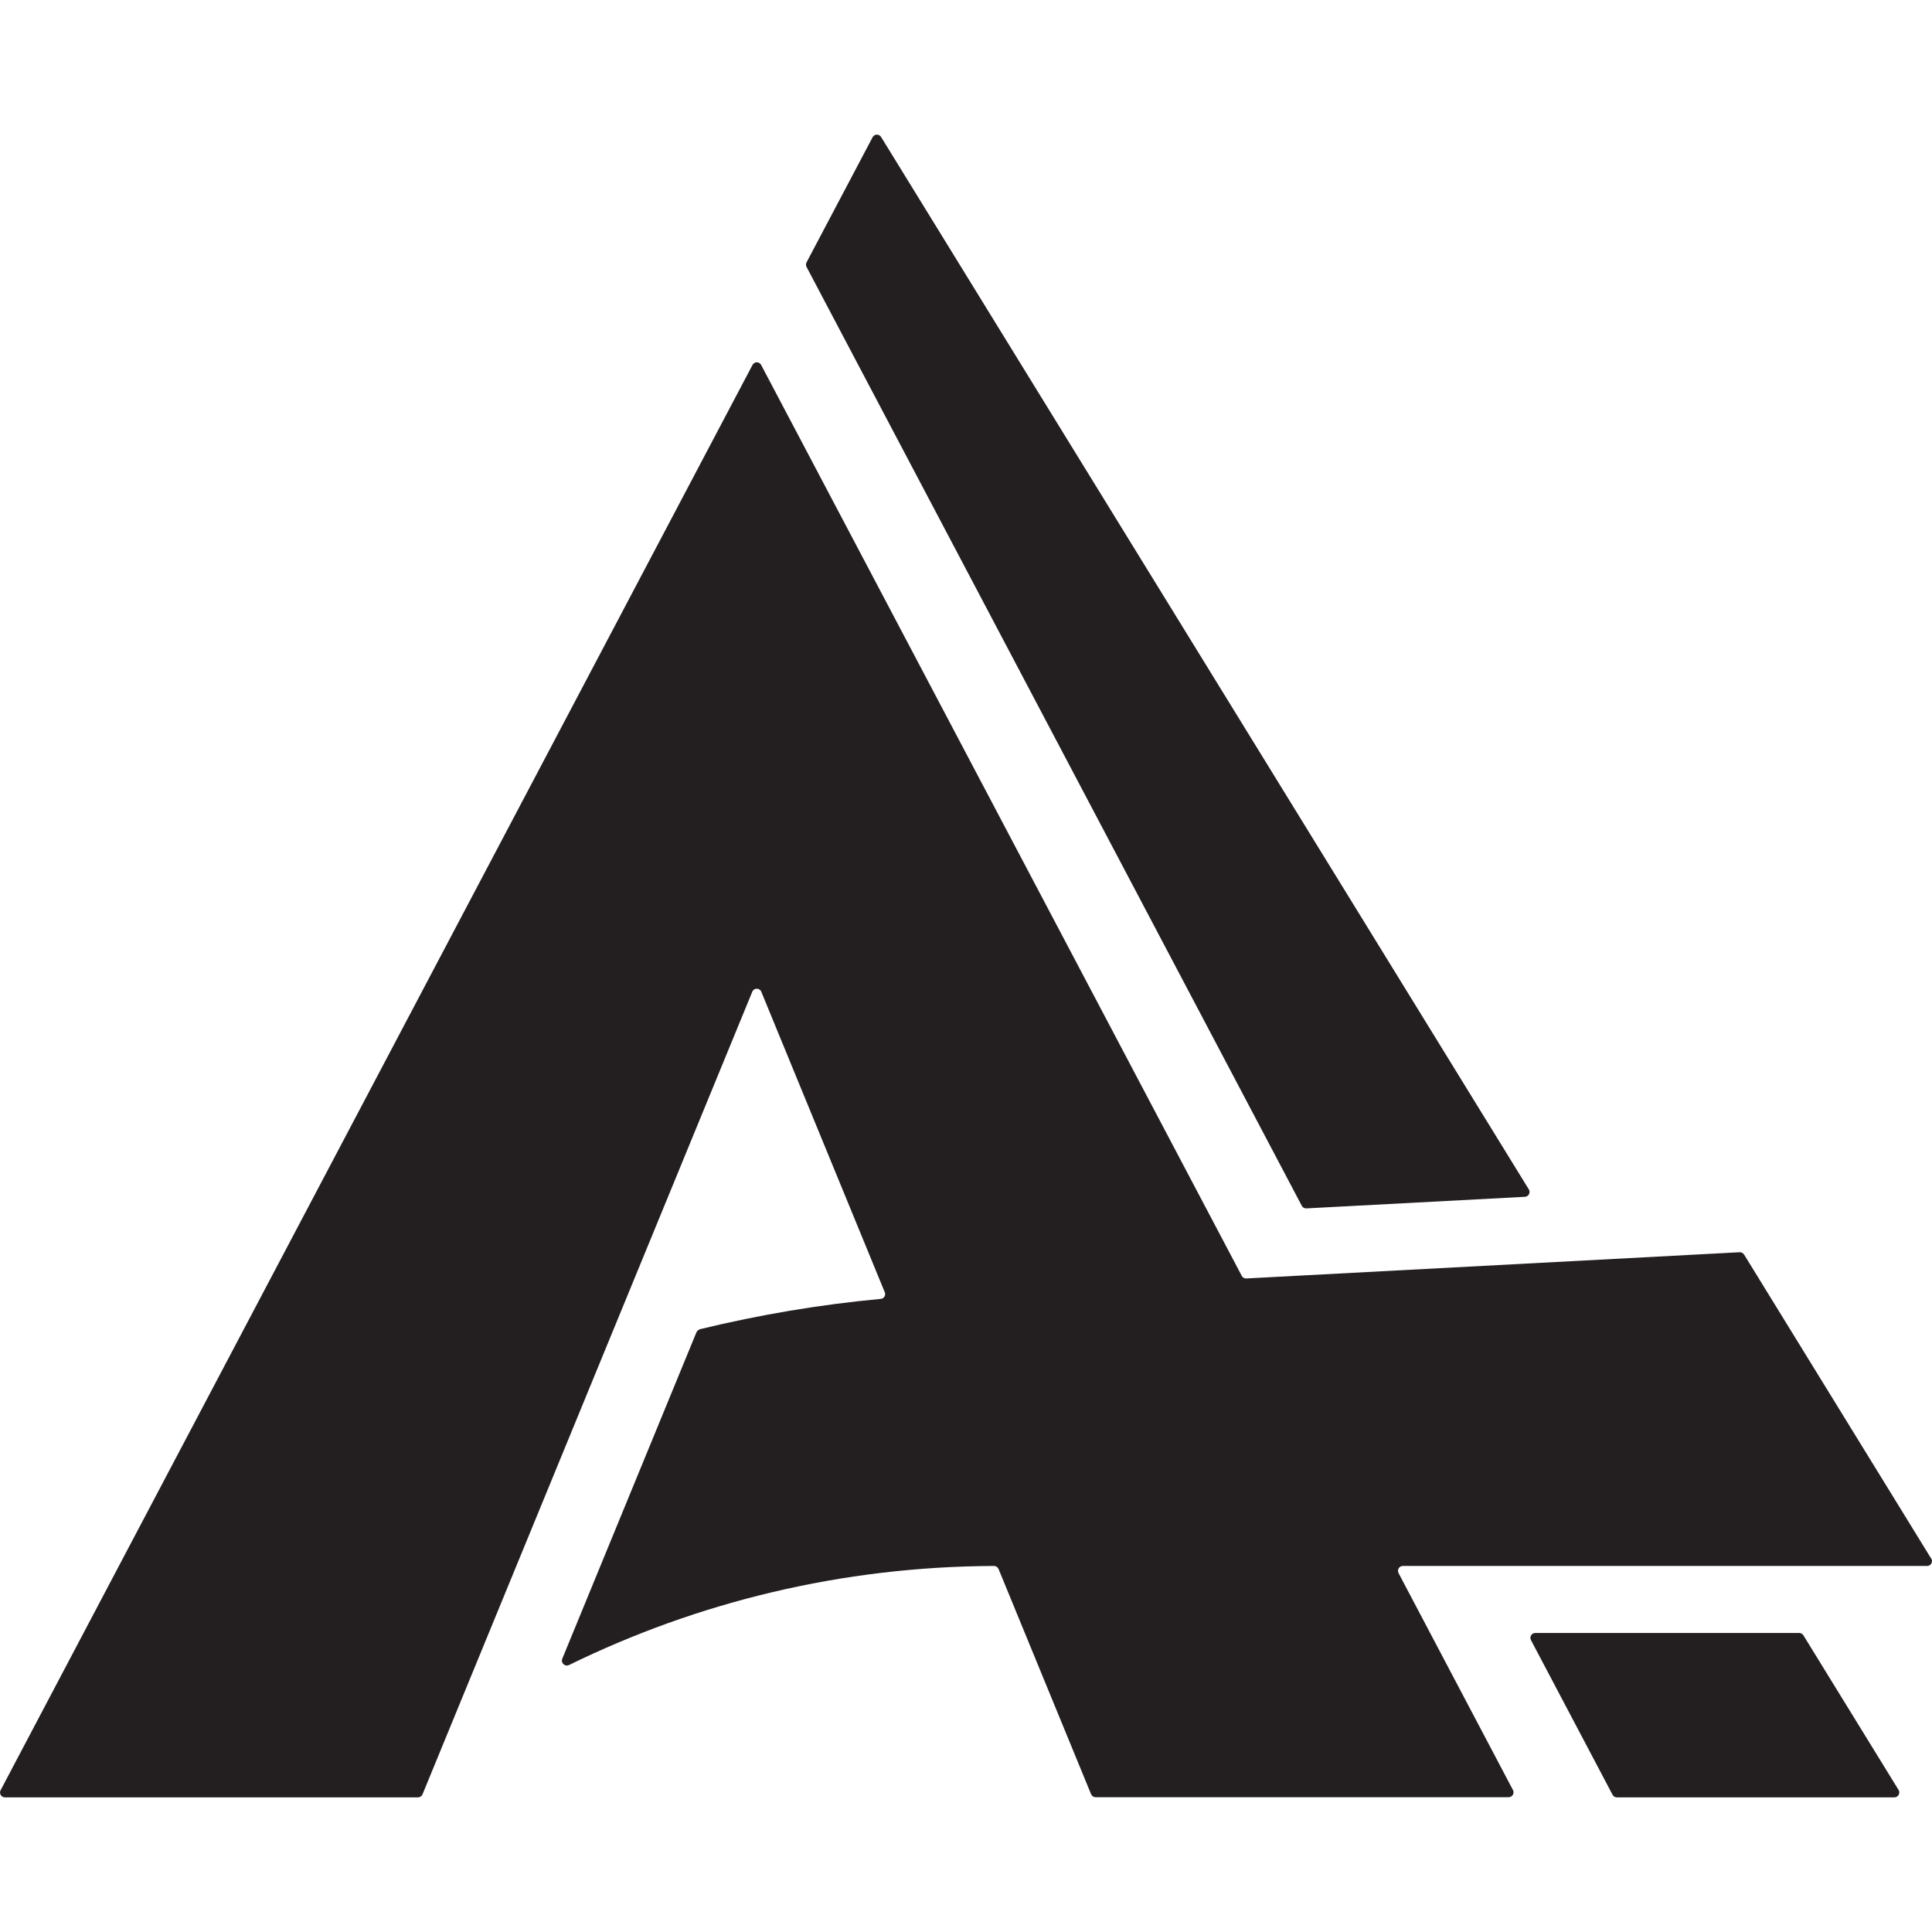 <?xml version="1.0" encoding="UTF-8"?>
<svg id="Working_Layer" data-name="Working Layer" xmlns="http://www.w3.org/2000/svg" viewBox="0 0 260 260">
  <defs>
    <style>
      .cls-1 {
        fill: #231f20;
        stroke-width: 0px;
      }
    </style>
  </defs>
  <path class="cls-1" d="m206.03,220.72l10.98,20.81c.11.22.34.35.58.35h37.35c.51,0,.83-.56.56-1l-12.81-20.81c-.12-.19-.33-.31-.56-.31h-35.52c-.49,0-.81.53-.58.96Z"/>
  <path class="cls-1" d="m175.81,162.62l29.41-1.56c.5-.03.78-.57.52-1L118.57,18.43c-.27-.43-.9-.41-1.14.04l-8.89,16.84c-.1.19-.1.42,0,.61l66.65,126.35c.12.23.36.36.61.35Z"/>
  <path class="cls-1" d="m259.9,209.76l-25.19-40.93c-.13-.2-.35-.32-.59-.31l-66.4,3.53c-.26.01-.5-.12-.61-.35L102.43,49.11c-.25-.47-.91-.47-1.16,0L.08,240.92c-.23.44.09.96.58.96h55.59c.27,0,.51-.16.61-.41l44.38-108.01c.22-.54.99-.54,1.21,0l16.62,40.45c.17.41-.11.85-.54.89-8.23.76-16.33,2.14-24.26,4.06-.26.06-.47.25-.57.49l-18.03,43.87c-.23.57.36,1.12.91.85,17.27-8.46,36.67-13.25,57.18-13.33.27,0,.51.16.62.41l12.45,30.3c.1.25.34.41.61.41h55.59c.49,0,.81-.53.58-.96l-15.4-29.2c-.23-.44.09-.96.58-.96h70.55c.51,0,.83-.56.56-1Z"/>
</svg>